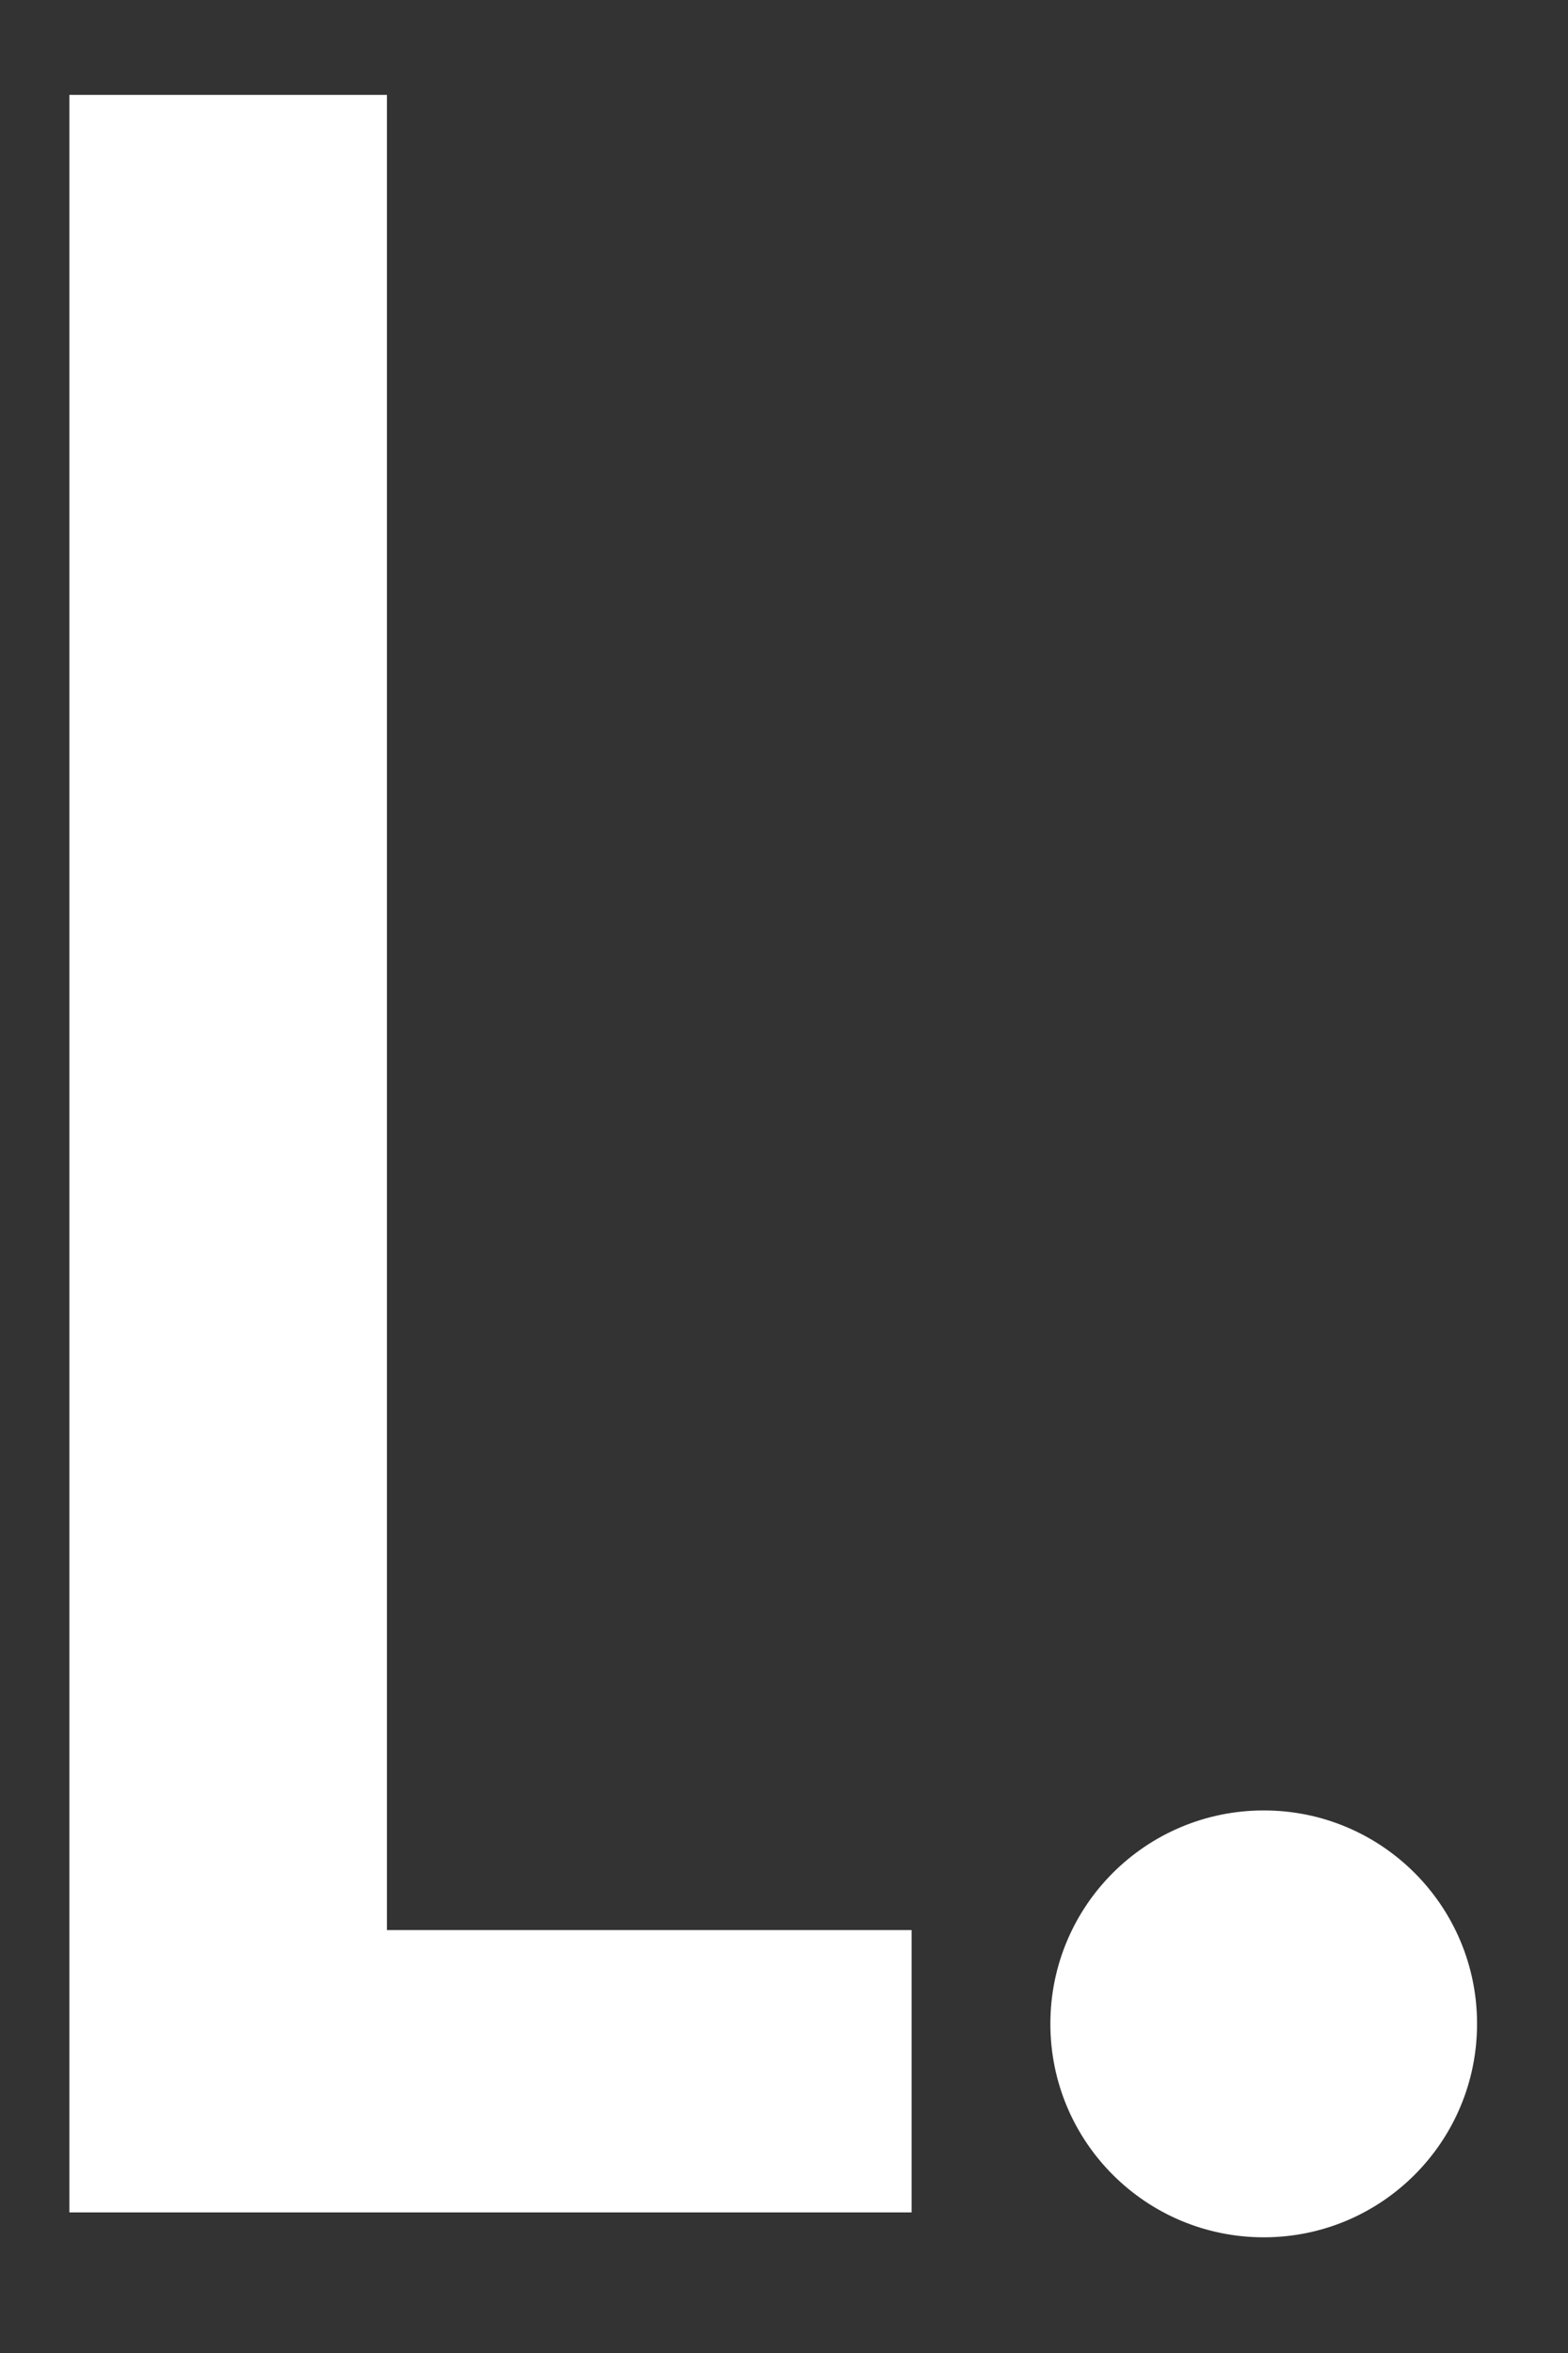 <svg width="8" height="12" viewBox="0 0 8 12" fill="none" xmlns="http://www.w3.org/2000/svg">
<rect x="0" y="0" width="8" height="12" fill="#333333" stroke="none"/>
<path d="M0.354 11.283V0.484H1.974V9.843H4.651V11.283H0.354Z" fill="white"/>
<path
  d="M6.448 11.41C7.049 11.41 7.536 10.923 7.536 10.321C7.536 9.72 7.049 9.233 6.448 9.233C5.846 9.233 5.359 9.72 5.359 10.321C5.359 10.923 5.846 11.41 6.448 11.41Z" fill="white"/>
</svg>

